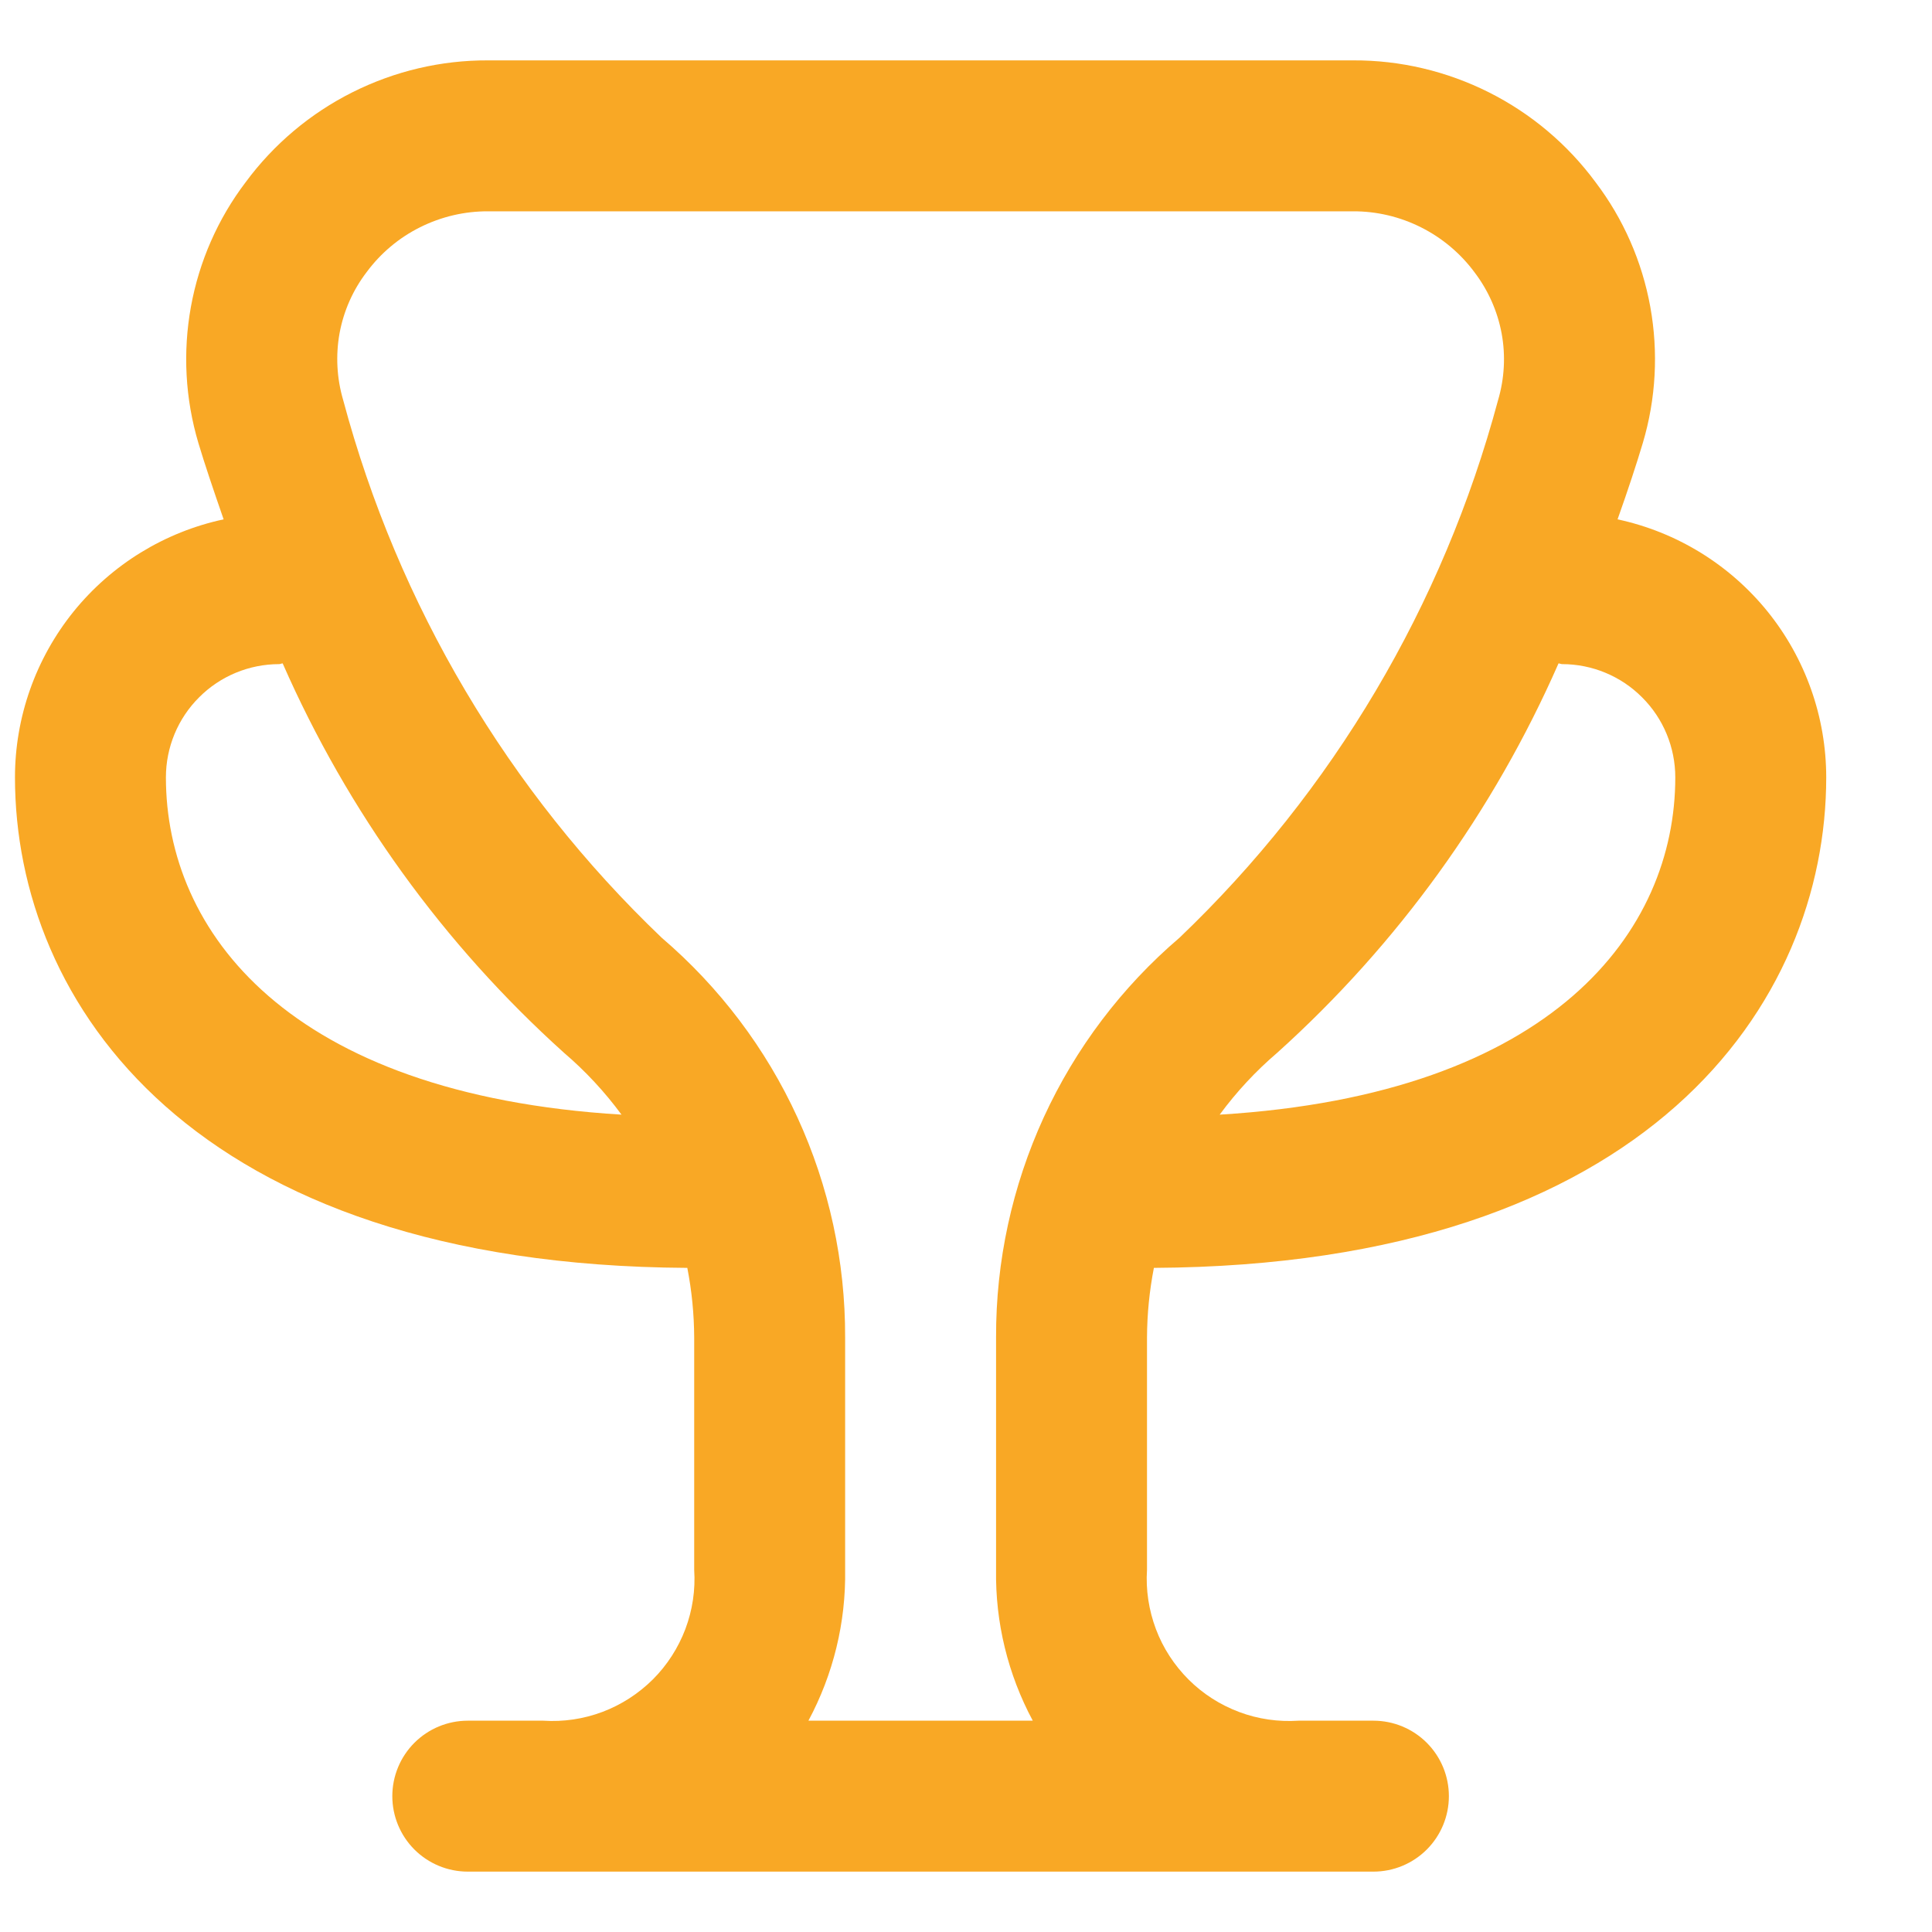 <svg xmlns="http://www.w3.org/2000/svg" width="16" height="16" viewBox="0 0 16 16" fill="none"><g clip-path="url(#clip0_2004_26775)"><path d="M9.556 10.5C13.662 10.477 15.124 8.303 15.124 6.438C15.124 5.938 14.952 5.453 14.638 5.064C14.323 4.675 13.885 4.406 13.396 4.301C13.482 4.059 13.555 3.837 13.605 3.669C13.714 3.303 13.735 2.917 13.667 2.541C13.599 2.166 13.444 1.812 13.213 1.508C12.981 1.194 12.678 0.939 12.329 0.764C11.98 0.589 11.595 0.498 11.205 0.5H4.043C3.653 0.498 3.268 0.589 2.919 0.764C2.57 0.939 2.267 1.194 2.035 1.508C1.804 1.812 1.649 2.166 1.581 2.541C1.513 2.917 1.534 3.303 1.643 3.669C1.693 3.837 1.768 4.059 1.852 4.301C1.363 4.406 0.925 4.675 0.61 5.064C0.296 5.453 0.124 5.938 0.124 6.438C0.124 8.303 1.586 10.477 5.692 10.5C5.729 10.69 5.748 10.882 5.749 11.076V13C5.76 13.167 5.735 13.334 5.676 13.491C5.617 13.647 5.525 13.79 5.407 13.908C5.288 14.026 5.146 14.118 4.99 14.177C4.833 14.236 4.666 14.261 4.499 14.25H3.874C3.708 14.25 3.549 14.316 3.432 14.433C3.315 14.55 3.249 14.709 3.249 14.875C3.249 15.041 3.315 15.2 3.432 15.317C3.549 15.434 3.708 15.5 3.874 15.5H11.374C11.54 15.5 11.699 15.434 11.816 15.317C11.933 15.2 11.999 15.041 11.999 14.875C11.999 14.709 11.933 14.55 11.816 14.433C11.699 14.316 11.54 14.25 11.374 14.25H10.754C10.587 14.261 10.419 14.237 10.262 14.178C10.105 14.119 9.962 14.028 9.843 13.909C9.725 13.791 9.632 13.649 9.573 13.492C9.514 13.335 9.488 13.167 9.499 13V11.075C9.5 10.882 9.519 10.69 9.556 10.5ZM12.937 5.5C13.185 5.5 13.424 5.599 13.599 5.775C13.775 5.95 13.874 6.189 13.874 6.438C13.874 7.709 12.868 9.063 10.101 9.231C10.24 9.042 10.4 8.87 10.578 8.718C11.574 7.821 12.368 6.722 12.907 5.494C12.917 5.494 12.926 5.5 12.937 5.5ZM1.374 6.438C1.374 6.189 1.473 5.95 1.649 5.775C1.824 5.599 2.063 5.5 2.312 5.5C2.322 5.5 2.331 5.494 2.341 5.494C2.88 6.722 3.674 7.821 4.67 8.718C4.848 8.87 5.008 9.042 5.147 9.231C2.38 9.063 1.374 7.709 1.374 6.438ZM6.695 14.25C6.901 13.866 7.006 13.436 6.999 13V11.076C7.001 10.447 6.866 9.825 6.604 9.254C6.342 8.682 5.958 8.175 5.48 7.766C4.209 6.552 3.296 5.011 2.842 3.313C2.789 3.133 2.779 2.944 2.812 2.76C2.846 2.576 2.922 2.403 3.036 2.254C3.152 2.097 3.304 1.969 3.479 1.882C3.655 1.794 3.848 1.749 4.043 1.75H11.205C11.401 1.749 11.594 1.795 11.769 1.883C11.944 1.971 12.096 2.099 12.212 2.256C12.325 2.405 12.402 2.578 12.436 2.762C12.47 2.946 12.459 3.136 12.406 3.315C11.951 5.012 11.039 6.552 9.768 7.766C9.29 8.174 8.906 8.682 8.644 9.253C8.382 9.825 8.247 10.446 8.249 11.075V13C8.242 13.436 8.347 13.866 8.553 14.25H6.695Z" fill="#F9A825"></path></g><defs><clipPath id="clip0_2004_26775"><rect width="15" height="15" fill="white" transform="translate(0.124 0.5)"></rect></clipPath></defs></svg>
